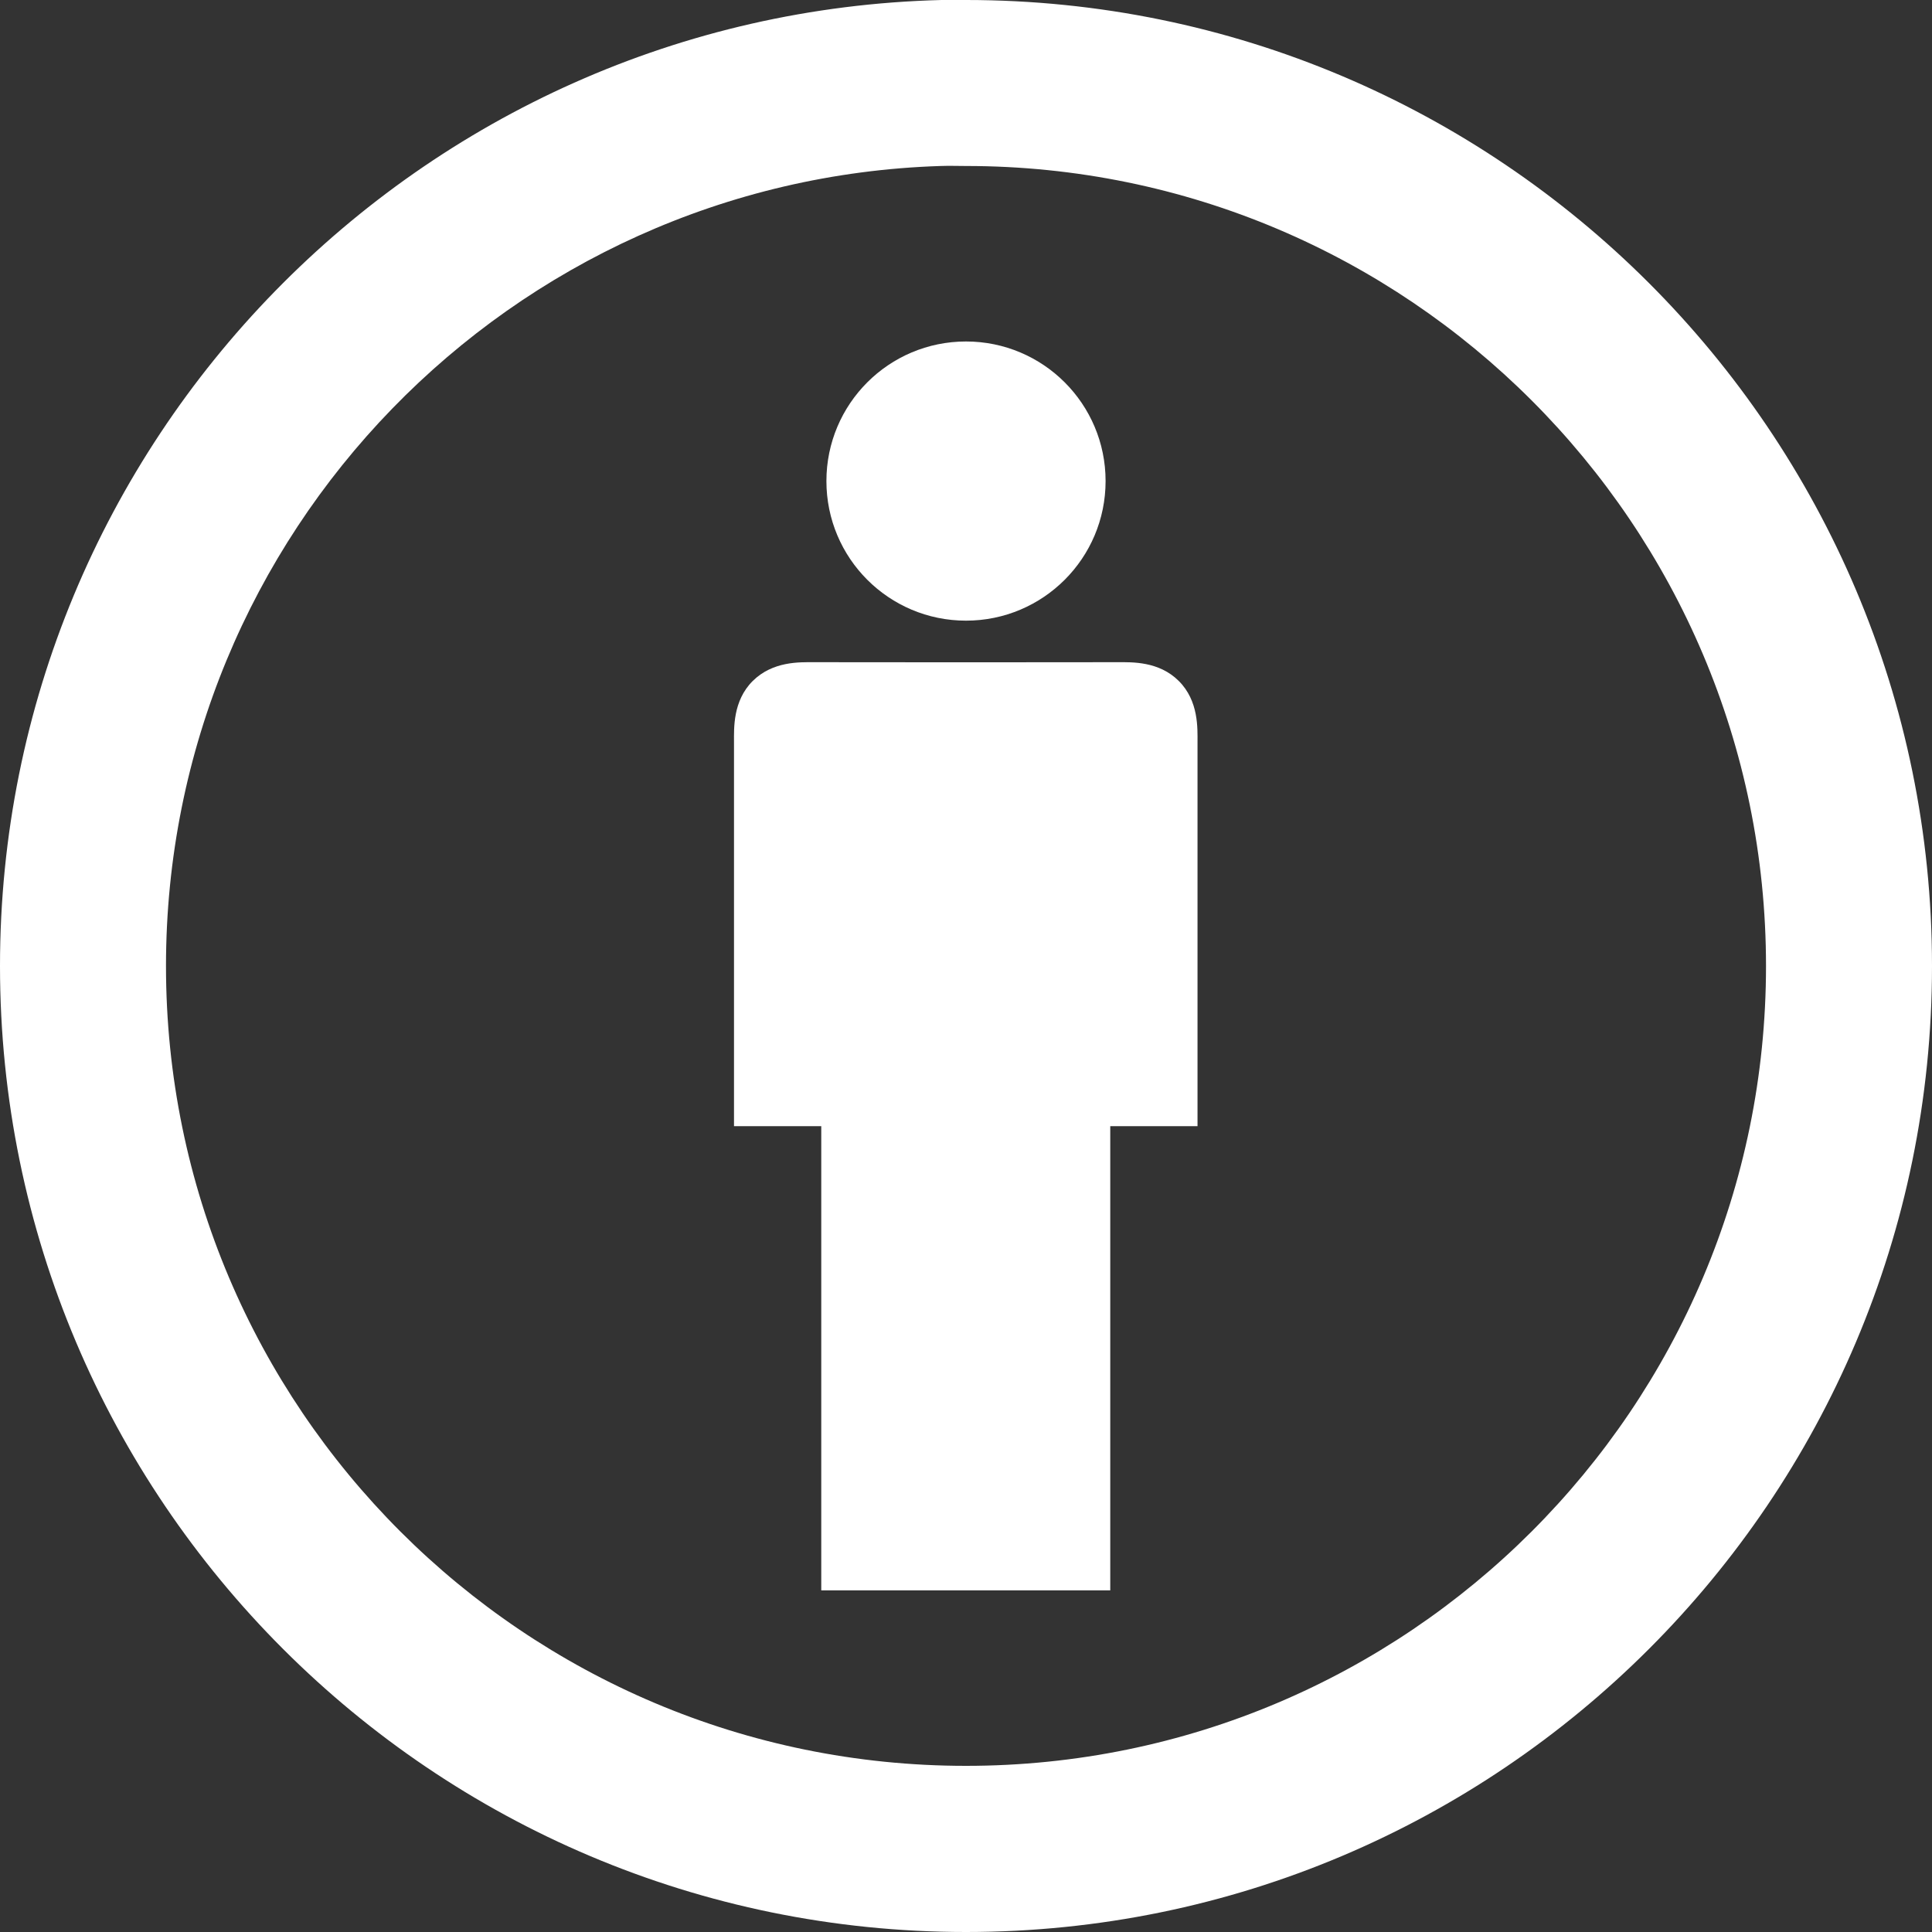 <svg width="12" height="12" viewBox="0 0 12 12" fill="none" xmlns="http://www.w3.org/2000/svg">
<rect x="0" y="0" width="12" height="12" fill="#333333" stroke="none"/>
<g clip-path="url(#clip0_2870_4450)">
<path d="M5.848 -0C2.607 0.082 0 2.74 0 6C0 9.312 2.688 12 6 12C9.312 12 12 9.312 12 6C12 2.688 9.312 -0 6 -0C5.948 -0 5.899 -0.002 5.848 -0ZM5.842 1.031C5.895 1.029 5.947 1.031 6 1.031C8.743 1.031 10.969 3.257 10.969 6C10.969 8.743 8.743 10.968 6 10.968C3.257 10.968 1.031 8.743 1.031 6C1.031 3.31 3.173 1.116 5.842 1.031Z" fill="white"/>
<path d="M6.867 2.988C6.867 3.467 6.479 3.855 6 3.855C5.521 3.855 5.133 3.467 5.133 2.988C5.133 2.509 5.521 2.121 6 2.121C6.479 2.121 6.867 2.509 6.867 2.988Z" fill="white"/>
<path d="M5.101 9.878H6.896V6.995H7.438C7.438 6.995 7.438 4.934 7.438 4.61C7.438 4.524 7.446 4.354 7.322 4.23C7.198 4.106 7.03 4.113 6.942 4.113C6.853 4.114 5.144 4.114 5.055 4.113C4.967 4.113 4.8 4.106 4.675 4.23C4.551 4.354 4.559 4.524 4.559 4.61C4.559 4.934 4.559 6.995 4.559 6.995H5.101V9.878Z" fill="white"/>
</g>
<defs>
<clipPath id="clip0_2870_4450">
<rect width="12" height="12" fill="white"/>
</clipPath>
</defs>
</svg>
